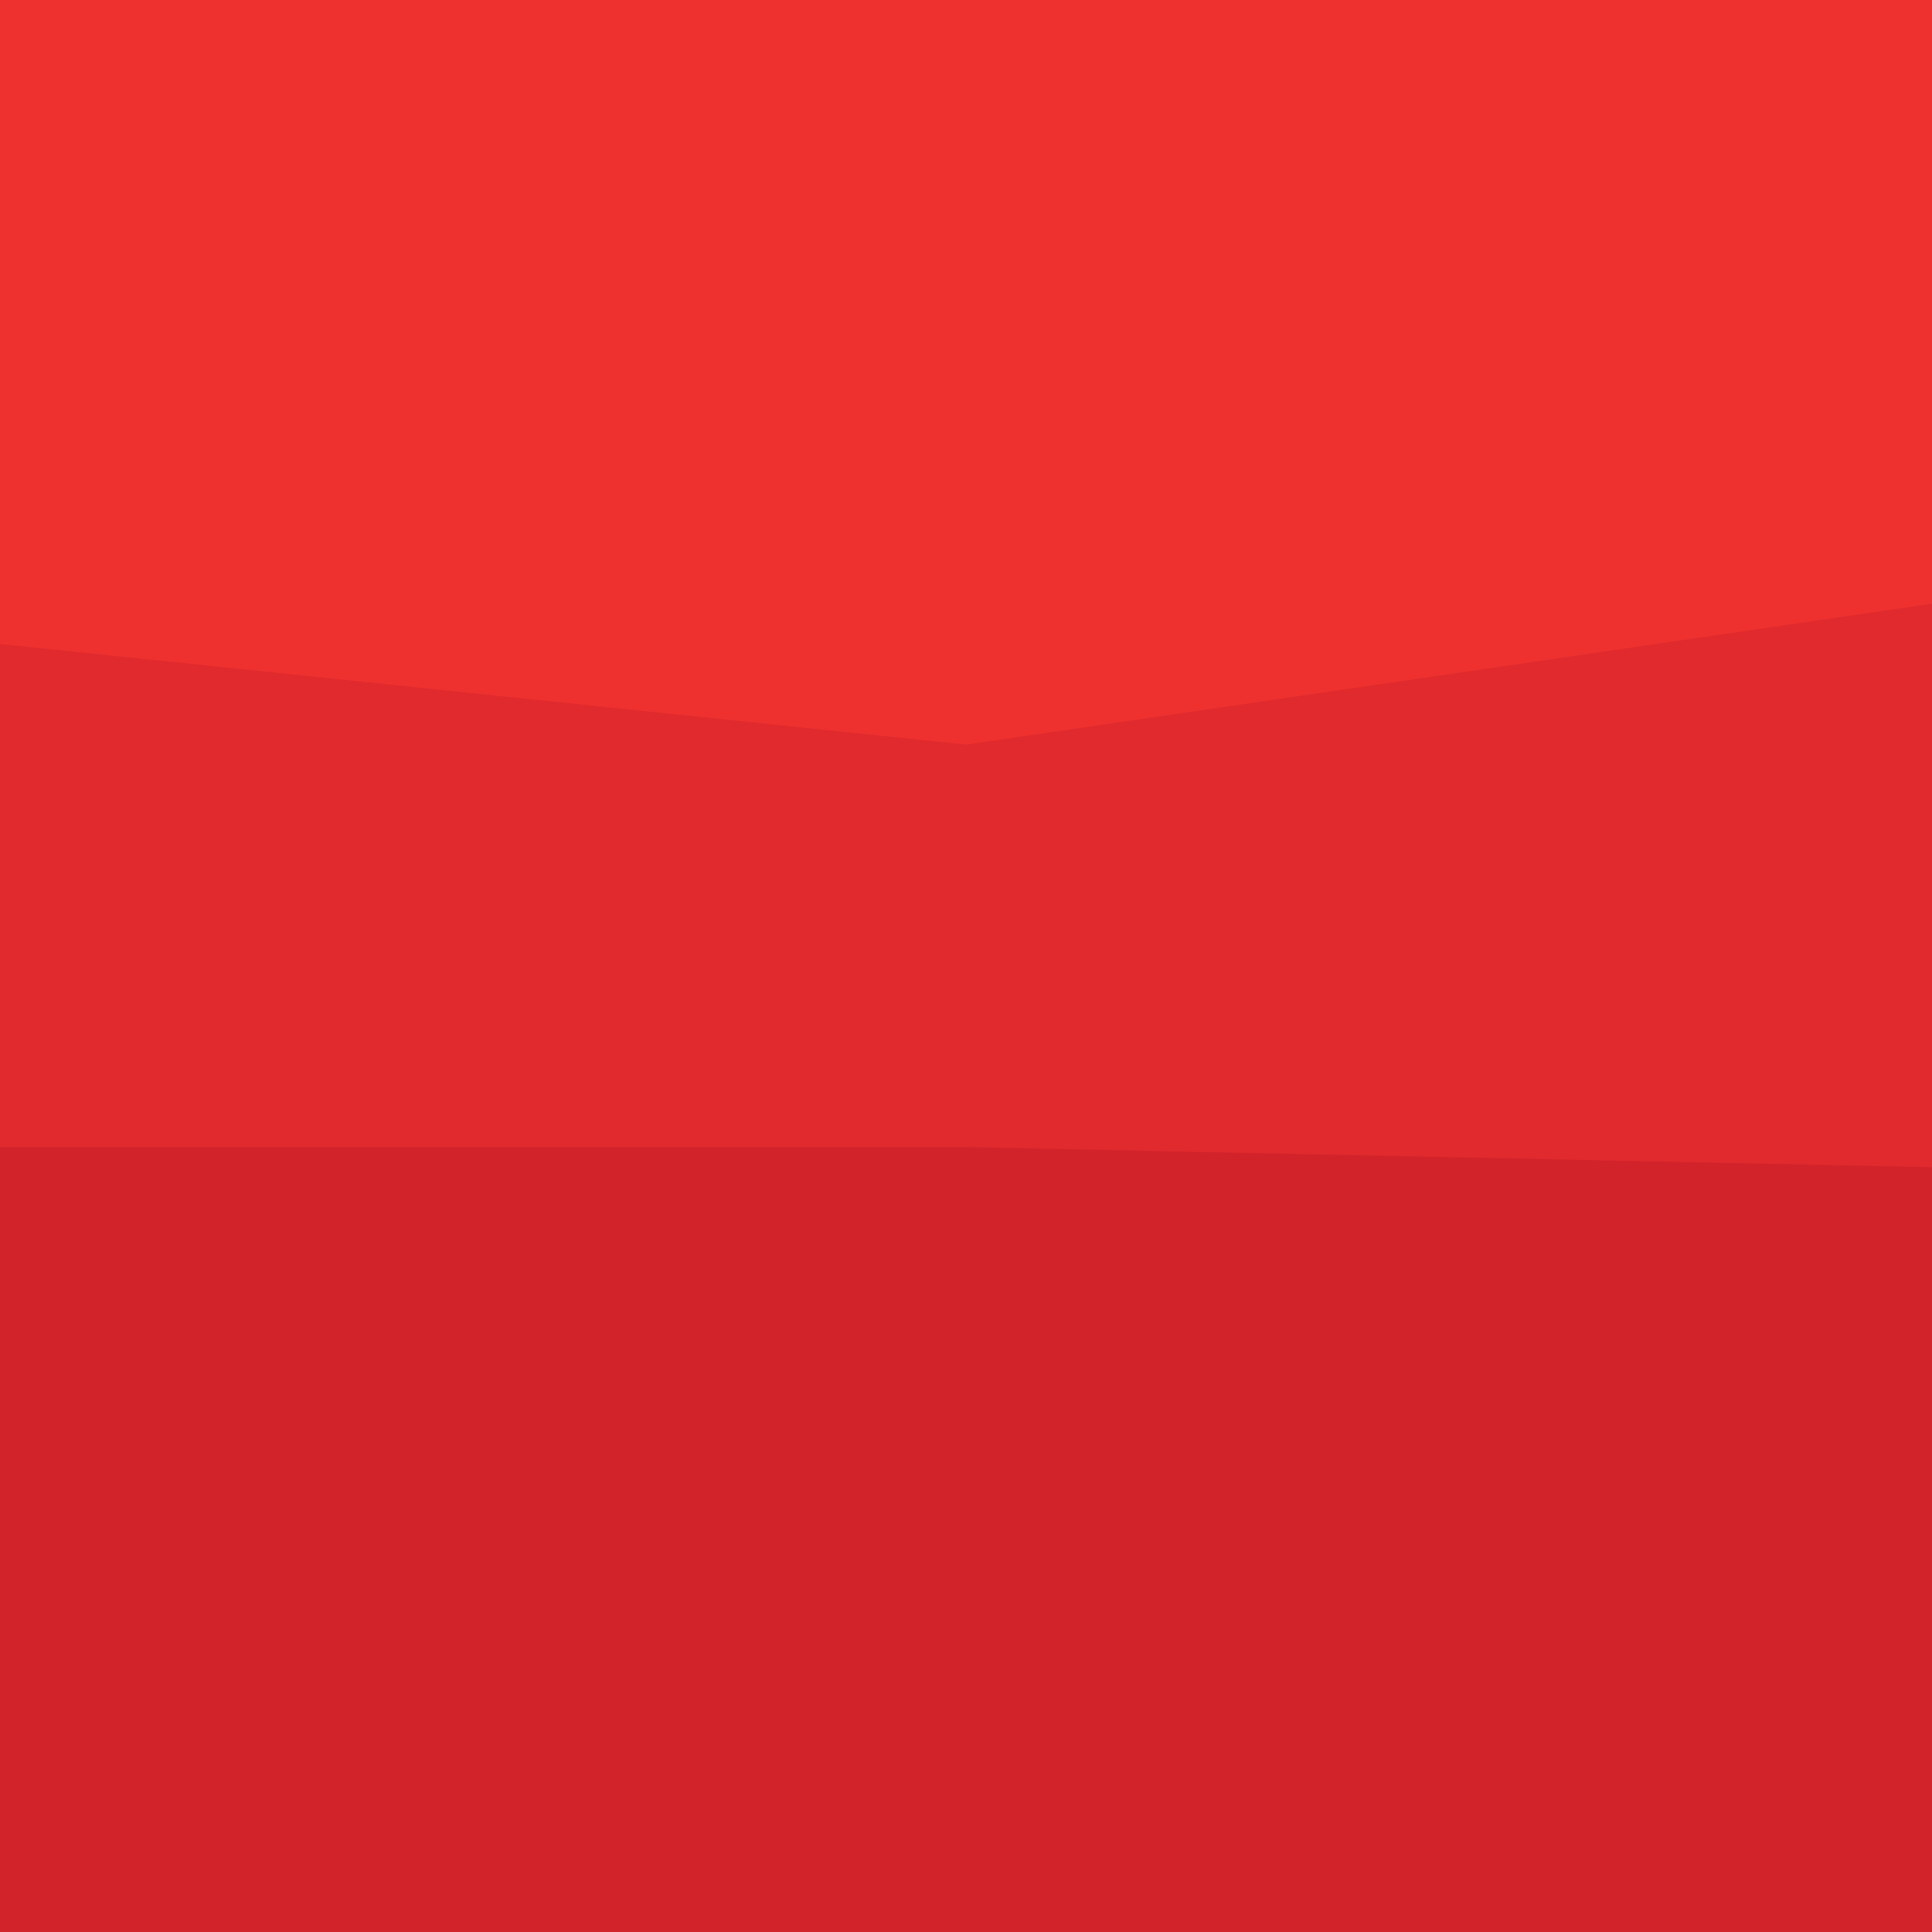 <svg width="96" height="96" viewBox="0 0 96 96" fill="none" xmlns="http://www.w3.org/2000/svg">
    <path d="M0 34L48 39L96 32V0H48H0V34Z" fill="#EE312F"/>
    <path d="M0 59H48L96 60V30L48 37L0 32V59Z" fill="#E02A2D"/>
    <path d="M0 97H48H96V58L48 57H0V97Z" fill="#D2232B"/>
</svg>

